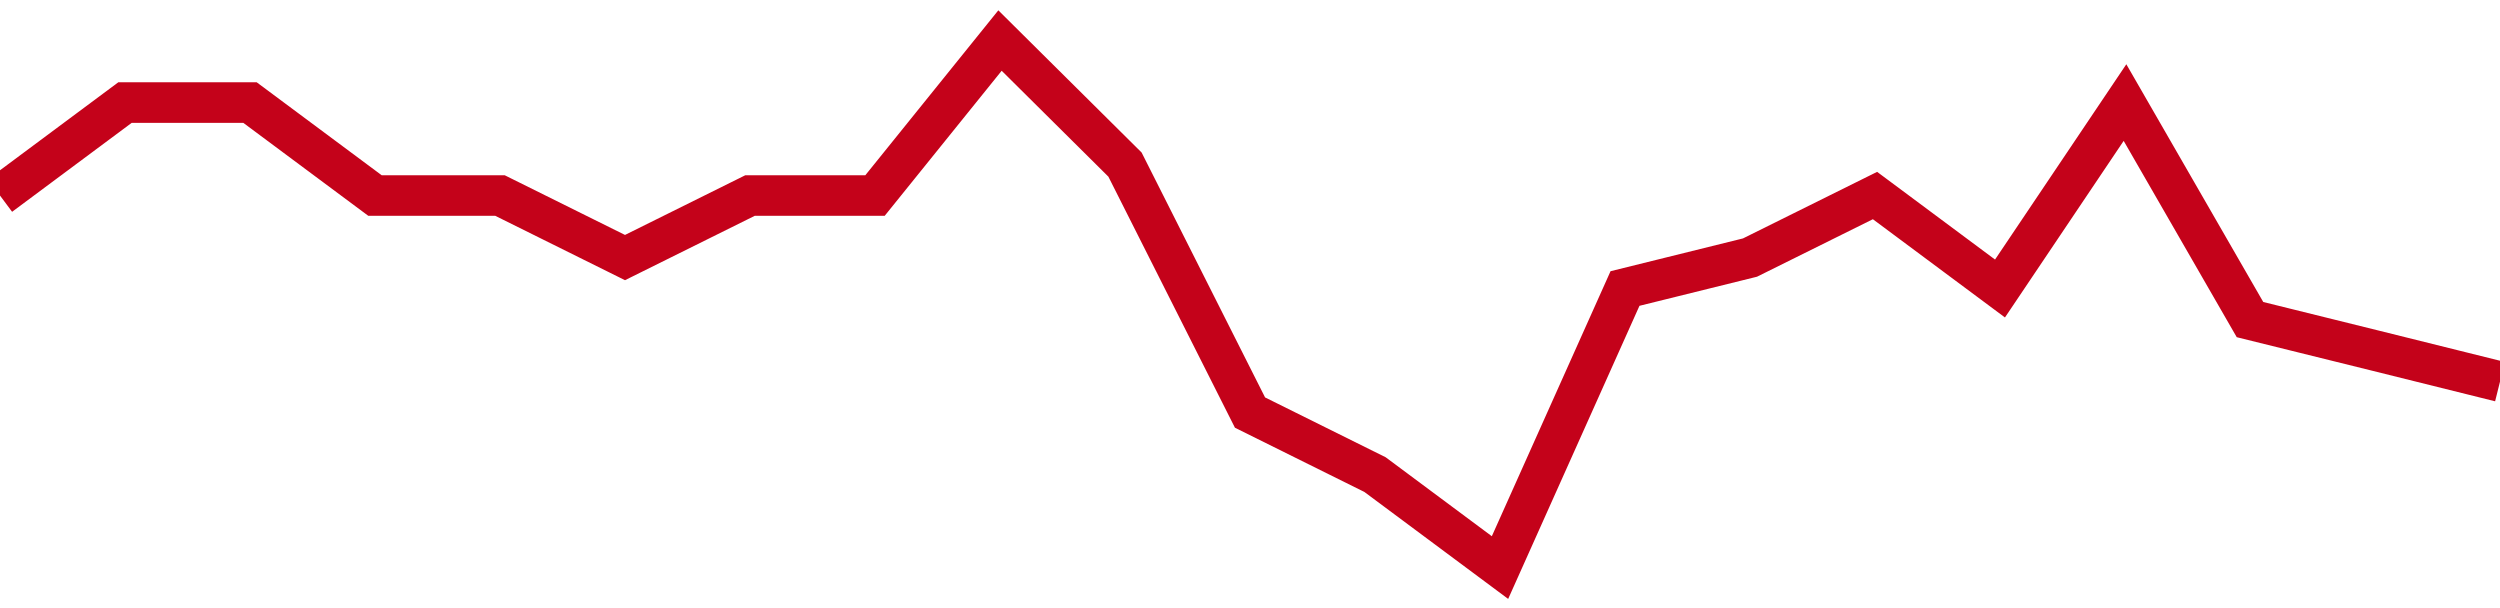 <!-- Generated with https://github.com/jxxe/sparkline/ --><svg viewBox="0 0 185 45" class="sparkline" xmlns="http://www.w3.org/2000/svg"><path class="sparkline--fill" d="M 0 14.47 L 0 14.47 L 9.25 7.59 L 18.5 7.59 L 27.75 14.47 L 37 14.47 L 46.25 19.06 L 55.5 14.47 L 64.75 14.47 L 74 3 L 83.25 12.18 L 92.5 30.53 L 101.75 35.12 L 111 42 L 120.25 21.35 L 129.5 19.06 L 138.75 14.47 L 148 21.35 L 157.25 7.59 L 166.5 23.65 L 175.75 25.94 L 185 28.24 V 45 L 0 45 Z" stroke="none" fill="none" ></path><path class="sparkline--line" d="M 0 14.47 L 0 14.47 L 9.25 7.59 L 18.5 7.59 L 27.75 14.47 L 37 14.47 L 46.25 19.06 L 55.5 14.47 L 64.75 14.47 L 74 3 L 83.25 12.18 L 92.5 30.53 L 101.75 35.12 L 111 42 L 120.25 21.35 L 129.5 19.06 L 138.75 14.47 L 148 21.35 L 157.25 7.59 L 166.5 23.65 L 175.75 25.94 L 185 28.24" fill="none" stroke-width="3" stroke="#C4021A" ></path></svg>